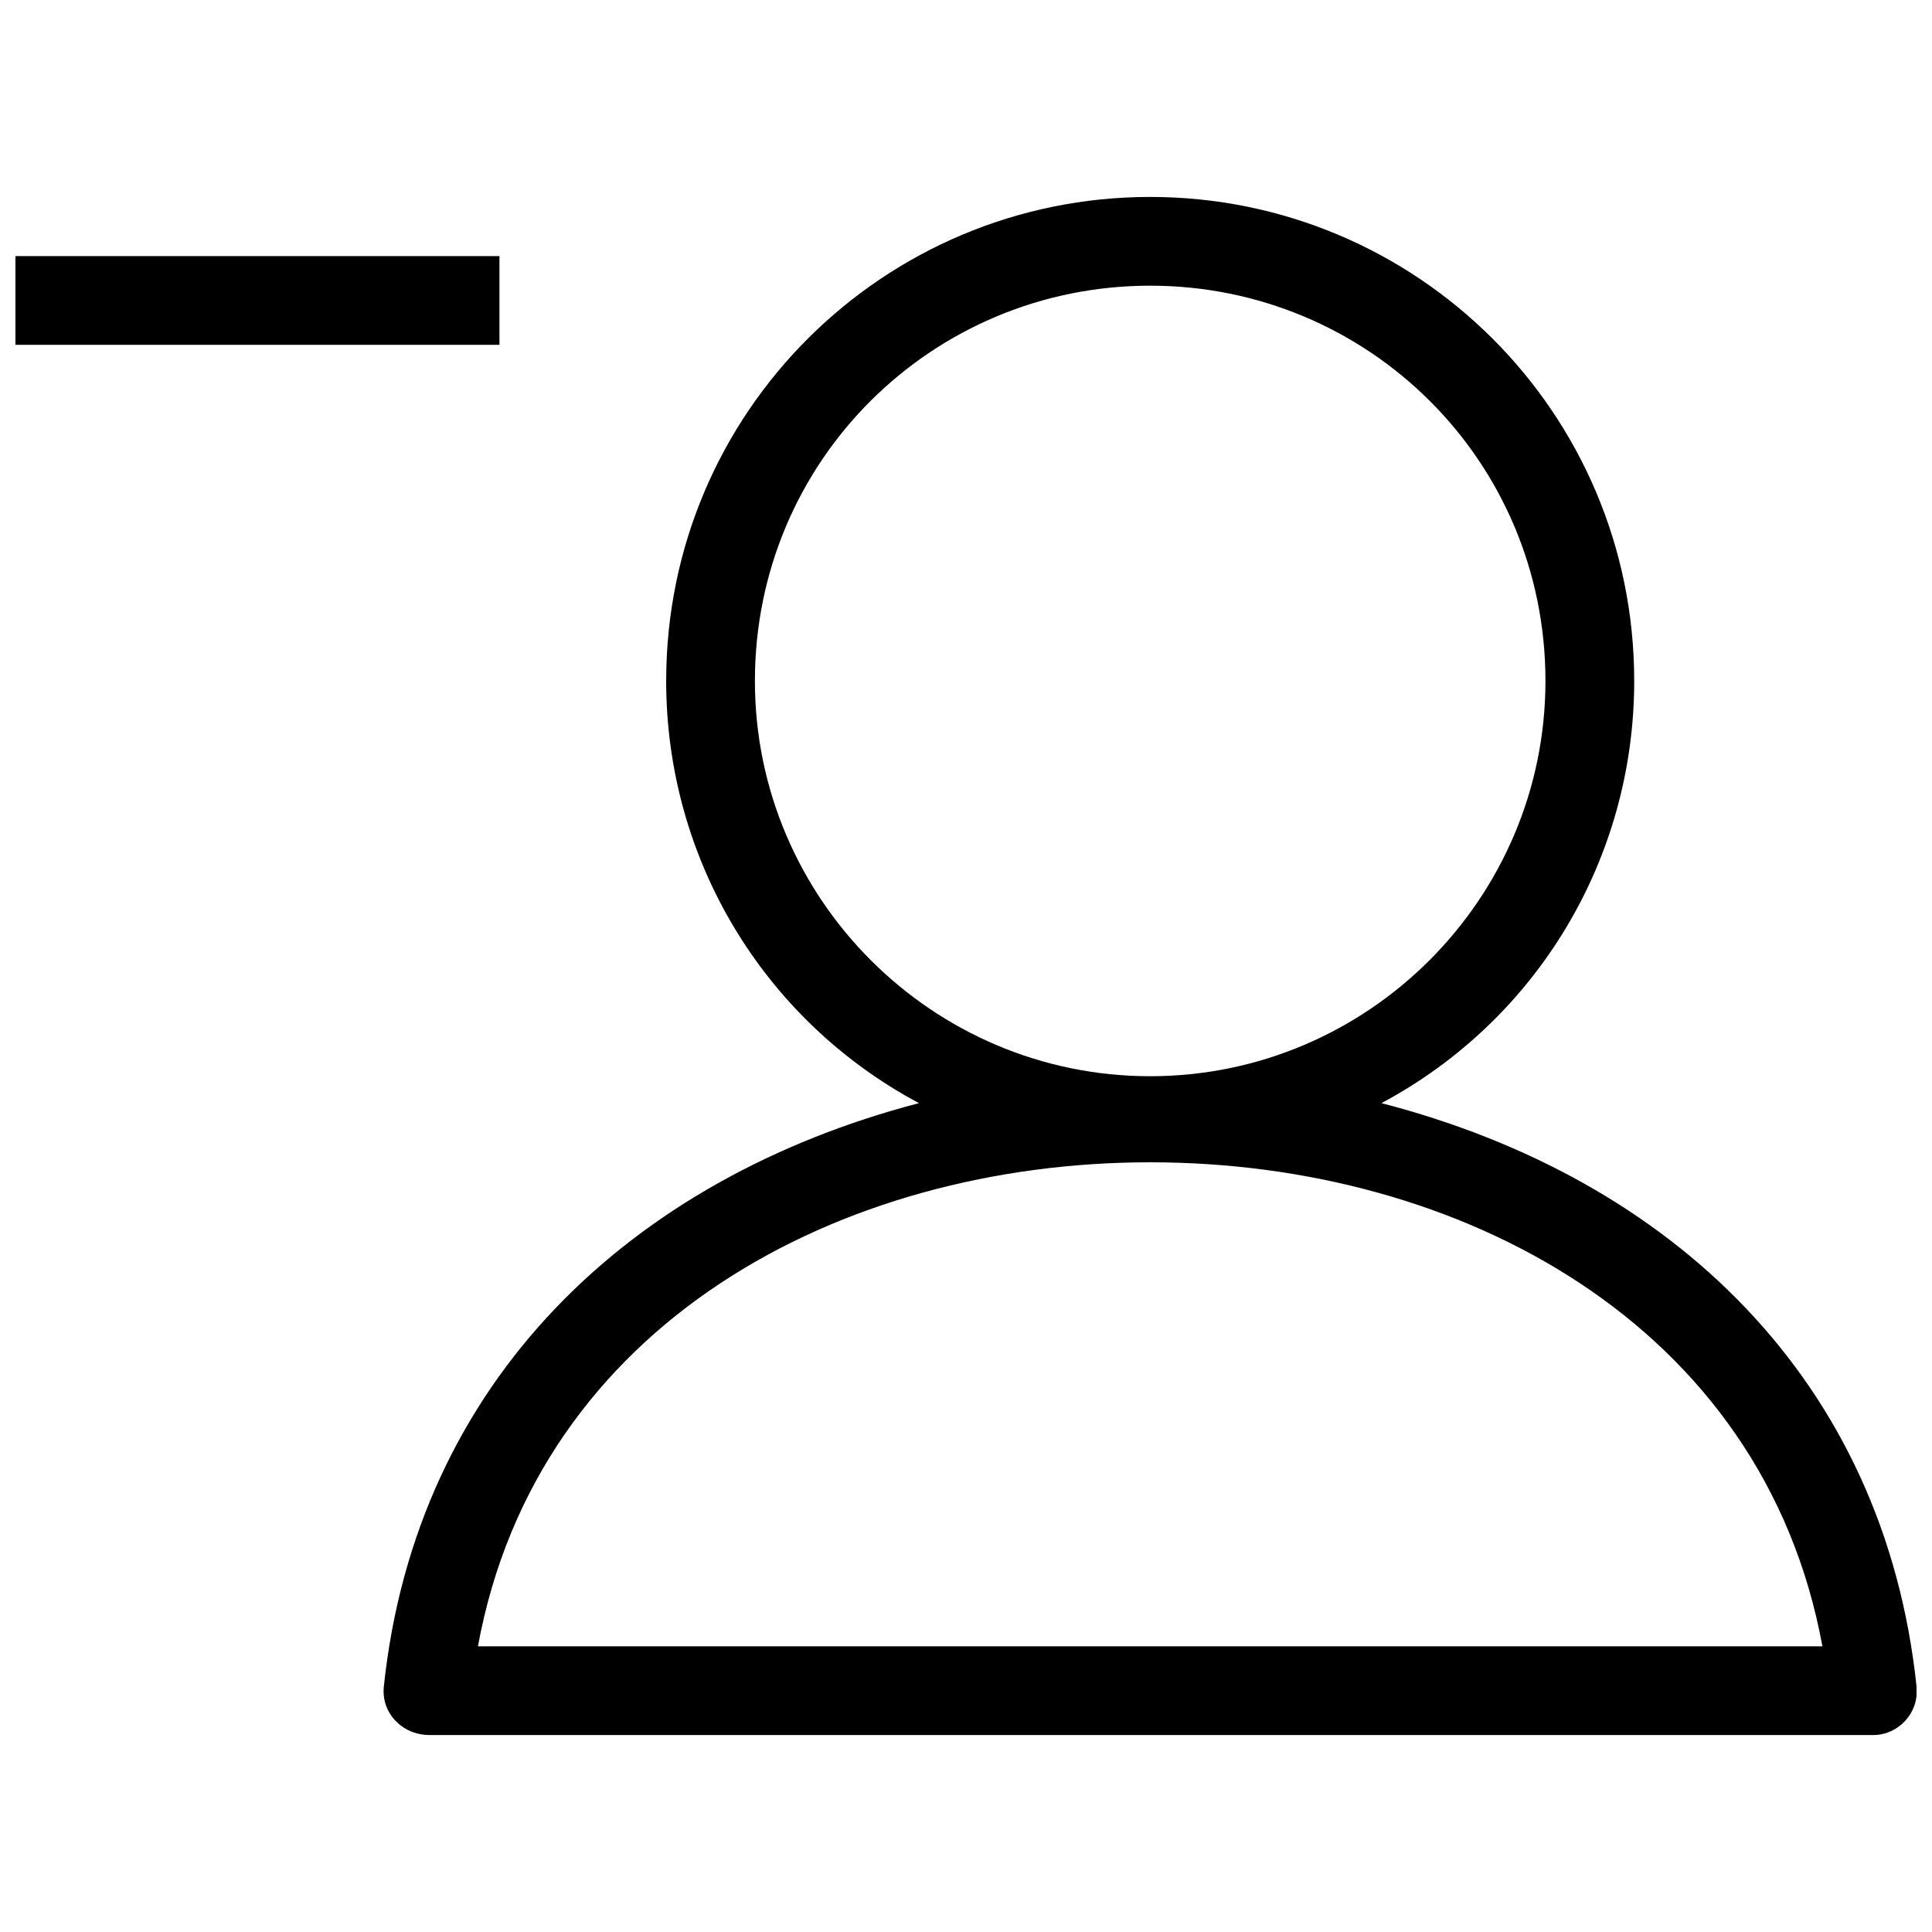 <?xml version="1.0" encoding="UTF-8"?>
<!-- Uploaded to: ICON Repo, www.svgrepo.com, Generator: ICON Repo Mixer Tools -->
<svg width="800px" height="800px" version="1.1" viewBox="144 144 512 512" xmlns="http://www.w3.org/2000/svg">
 <defs>
  <clipPath id="a">
   <path d="m148.09 196h503.81v408h-503.81z"/>
  </clipPath>
 </defs>
 <g clip-path="url(#a)">
  <path d="m448.81 452.02c-81.949 0-162.47 42.758-178.15 128.27h356.3c-15.676-85.512-96.203-128.27-178.15-128.27zm-300.72-240.15h128.27v23.516h-128.27zm109.74 391.93c-7.125 0-12.828-5.699-12.113-12.828 8.551-81.238 65.559-134.68 141.81-154.63-41.332-22.09-66.984-64.848-66.984-111.88 0-71.262 57.723-128.27 128.27-128.27s128.27 57.008 128.27 128.27c0 47.031-25.652 89.789-66.984 111.88 76.961 19.953 133.26 73.398 141.81 154.63 0.711 7.125-4.988 12.828-11.402 12.828zm190.98-384.09c-57.723 0-104.75 46.32-104.75 104.75 0 57.723 47.031 104.75 104.75 104.75s104.75-47.031 104.75-104.75c0-58.434-47.031-104.75-104.75-104.75z"/>
 </g>
</svg>